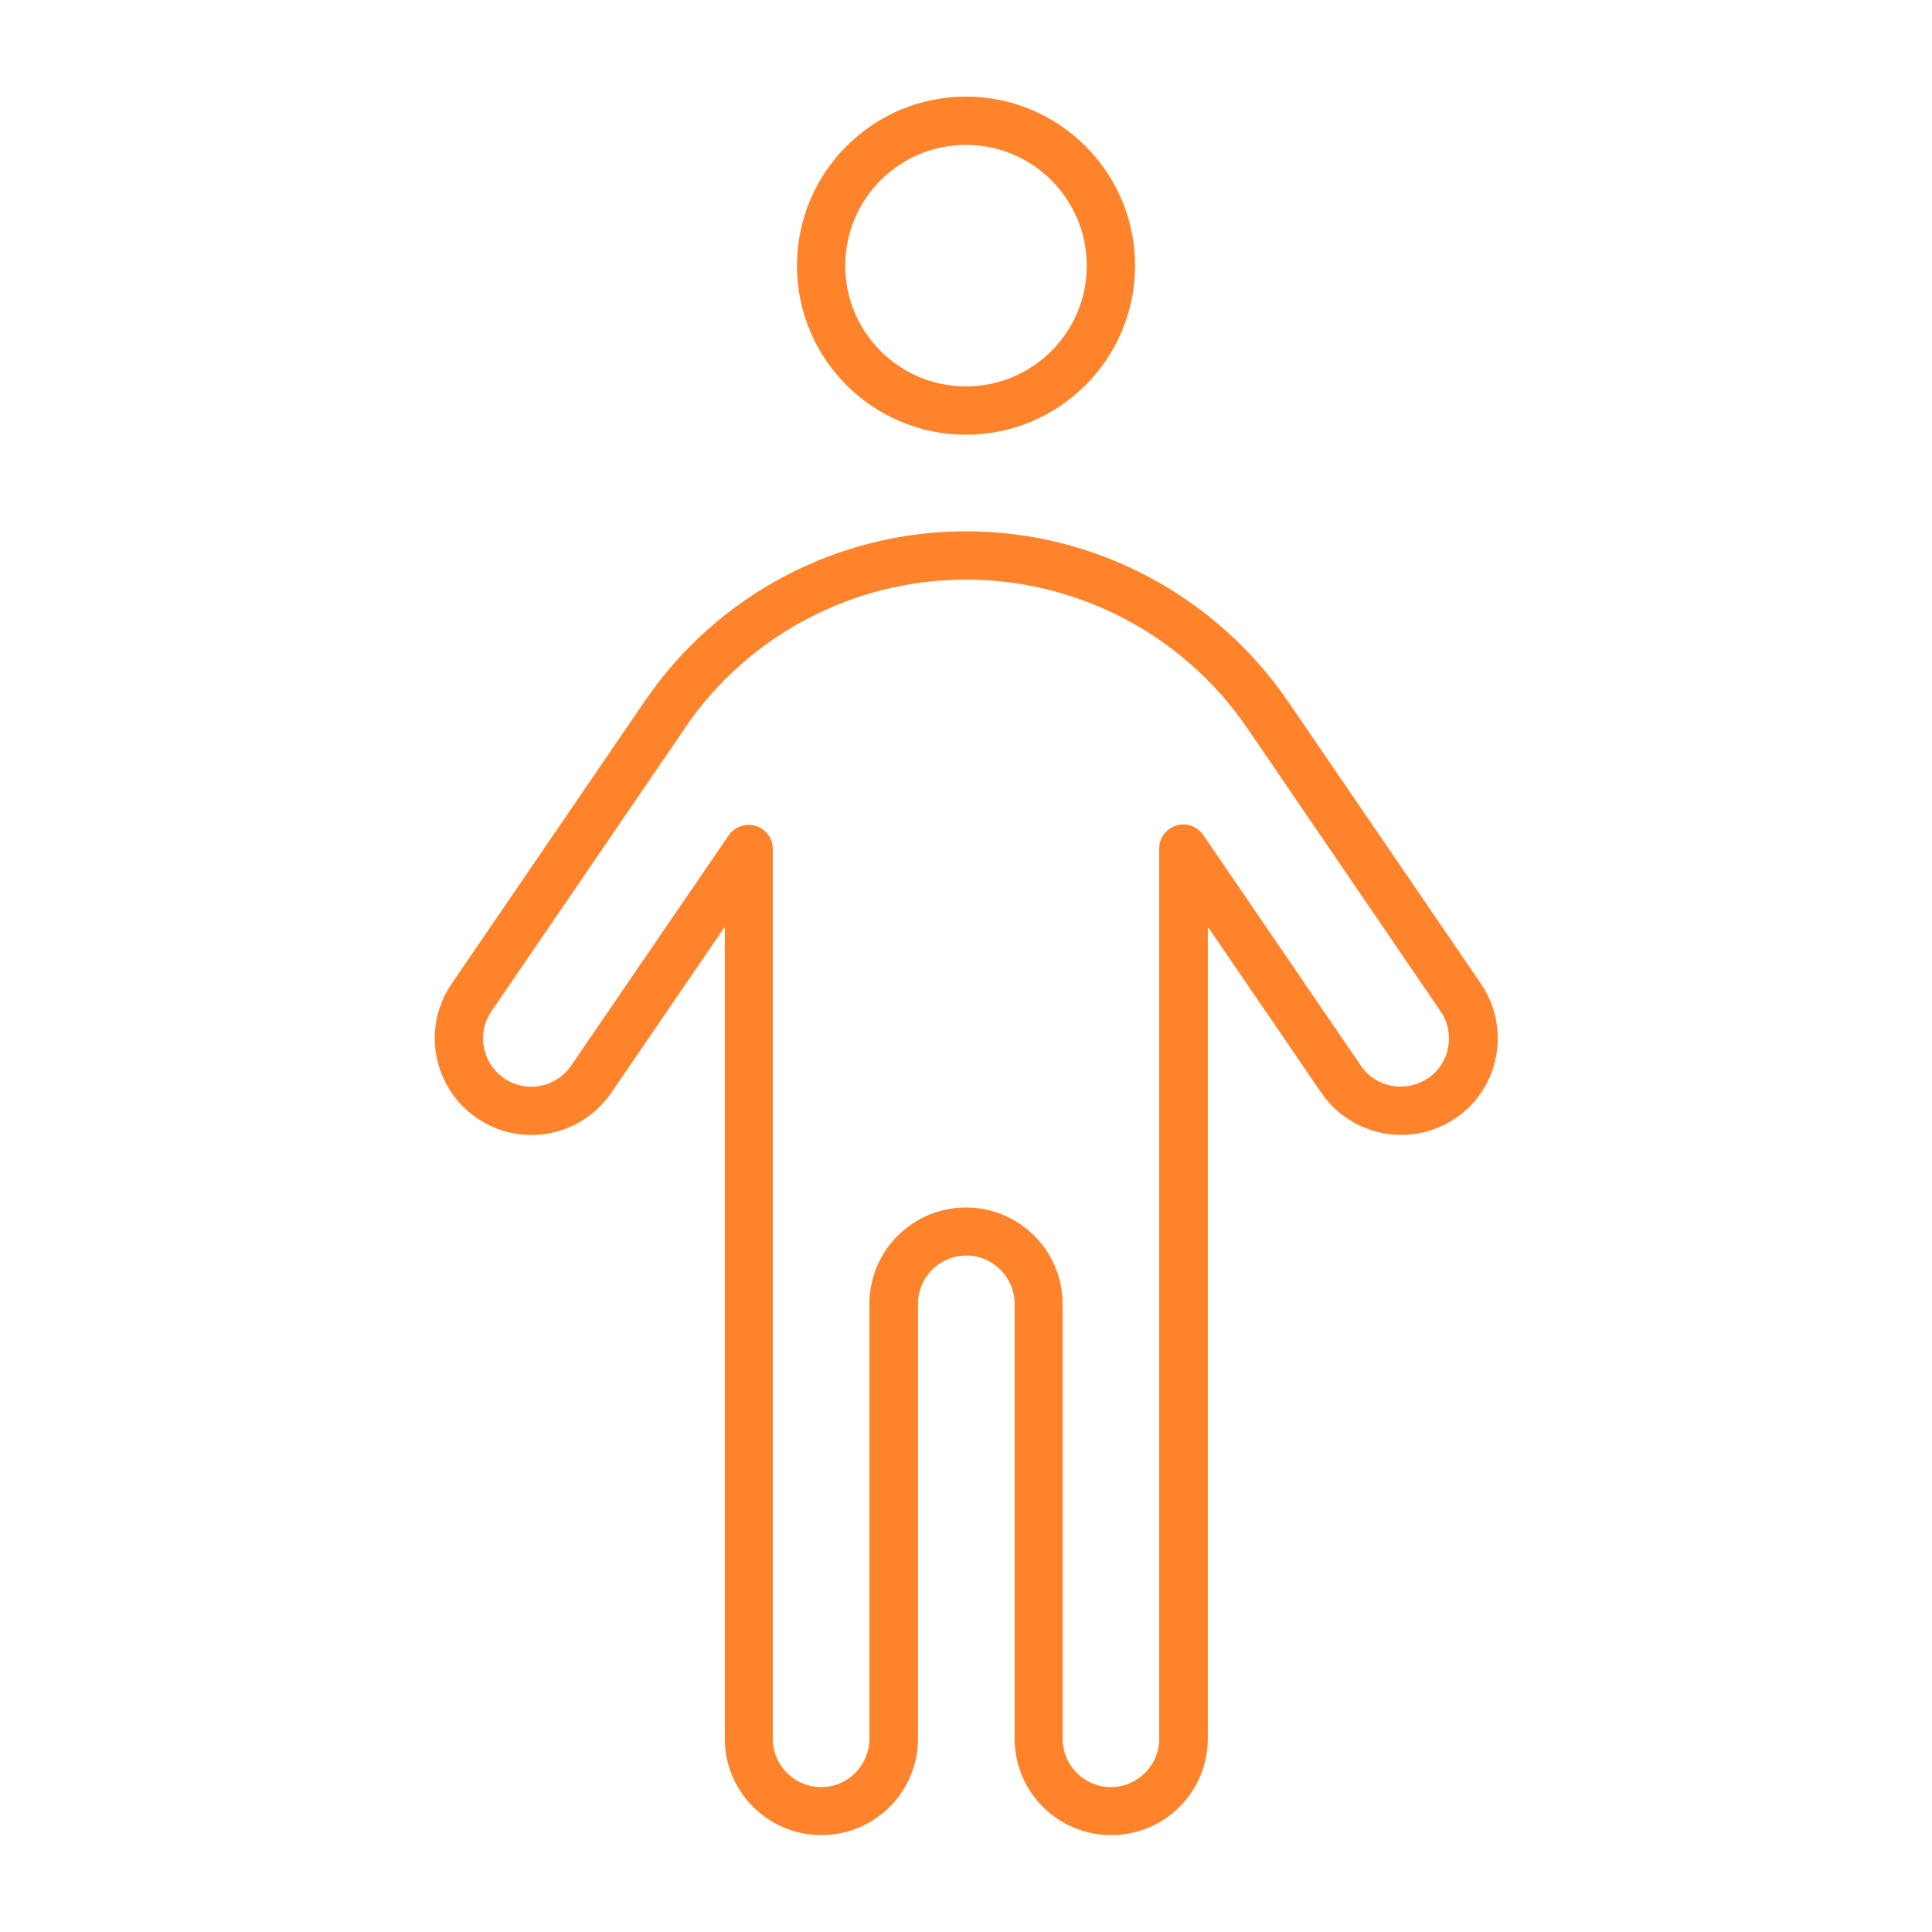 <svg xmlns="http://www.w3.org/2000/svg" viewBox="0 0 640 640"><!--!Font Awesome Pro 7.0.0 by @fontawesome - https://fontawesome.com License - https://fontawesome.com/license (Commercial License) Copyright 2025 Fonticons, Inc.--><path fill="#ff832b" d="M280 88C280 65.9 297.9 48 320 48C342.1 48 360 65.9 360 88C360 110.1 342.1 128 320 128C297.9 128 280 110.1 280 88zM376 88C376 57.1 350.9 32 320 32C289.1 32 264 57.1 264 88C264 118.9 289.1 144 320 144C350.9 144 376 118.9 376 88zM226.9 241.1C247.9 210.3 282.8 192 320 192C357.2 192 392.1 210.4 413.1 241.1L477.2 335C482.2 342.3 480.3 352.3 473 357.2C465.7 362.1 455.7 360.3 450.8 353L398.6 276.6C396.6 273.7 393 272.4 389.6 273.5C386.2 274.6 384 277.6 384 281.1L384 576C384 584.8 376.8 592 368 592C359.2 592 352 584.8 352 576L352 432C352 414.3 337.7 400 320 400C302.3 400 288 414.3 288 432L288 576C288 584.8 280.8 592 272 592C263.2 592 256 584.8 256 576L256 281.2C256 277.7 253.7 274.6 250.4 273.6C247.1 272.6 243.4 273.8 241.4 276.7L189.2 353C184.2 360.3 174.3 362.2 167 357.2C159.7 352.2 157.8 342.3 162.8 335L226.9 241.2zM320 176C277.5 176 237.7 197 213.7 232.1L149.6 325.9C139.6 340.5 143.4 360.4 158 370.4C172.6 380.4 192.5 376.6 202.5 362L240.1 307L240.1 575.9C240.1 593.6 254.4 607.9 272.1 607.9C289.8 607.9 304.1 593.6 304.1 575.9L304.1 431.9C304.1 423.1 311.3 415.9 320.1 415.9C328.9 415.9 336.1 423.1 336.1 431.9L336.1 575.9C336.1 593.6 350.4 607.9 368.1 607.9C385.8 607.9 400.1 593.6 400.1 575.9L400.1 307L437.7 362C447.7 376.6 467.6 380.3 482.2 370.4C496.8 360.5 500.5 340.5 490.6 325.9L426.5 232.1C402.3 197 362.5 176 320 176z"/></svg>